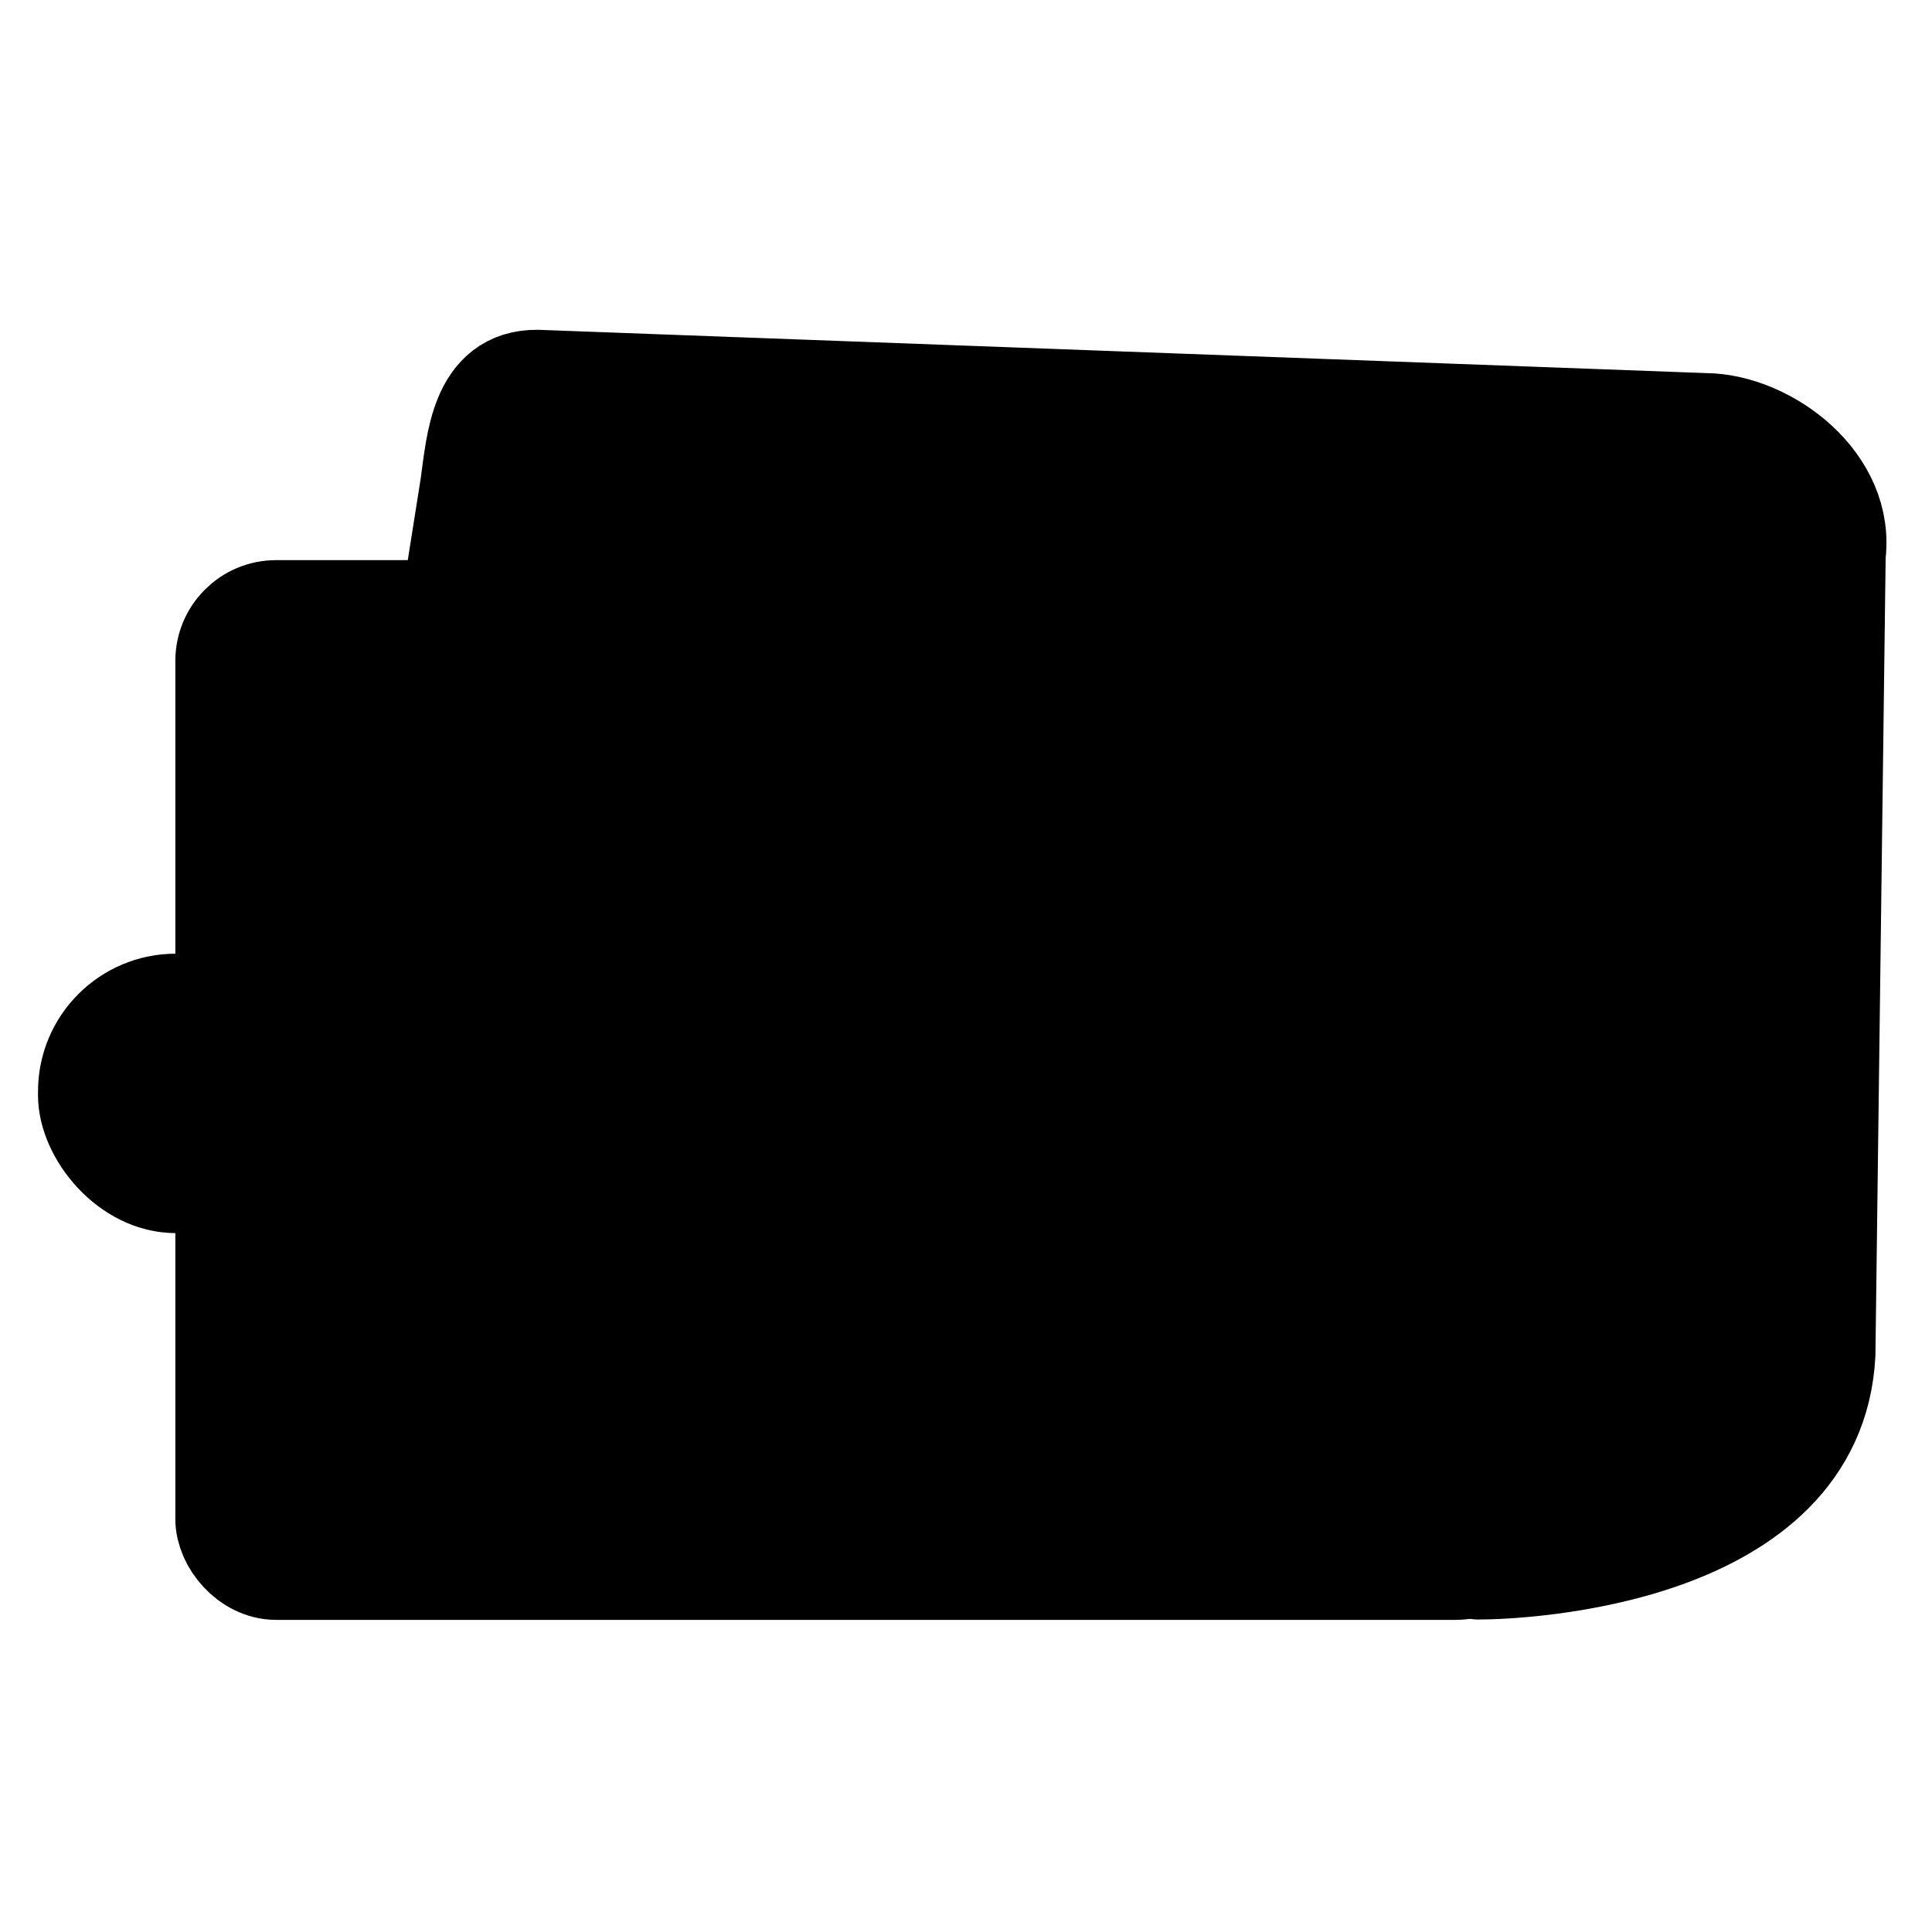 <?xml version="1.0" encoding="UTF-8"?>
<svg width="60" height="60" xmlns="http://www.w3.org/2000/svg" xmlns:svg="http://www.w3.org/2000/svg">

 <g>
  <title>Layer 1</title>
  <path fill="#000000" fill-rule="evenodd" stroke="#000000" stroke-width="3.125" stroke-linecap="round" stroke-linejoin="round" id="path907" d="m16.695,11.805c-1.794,-0.025 -1.898,1.97 -2.085,3.291c-1.345,8.556 -2.776,17.103 -4.068,25.665c0.162,1.673 2.104,1.262 3.285,1.374c11.654,0.411 23.309,0.908 34.962,1.265c1.853,-0.378 1.552,-2.538 1.897,-3.953c1.088,-6.83 2.175,-13.659 3.263,-20.489c1.001,-0.487 2.002,-0.975 3.002,-1.462c0.516,-2.316 -1.847,-4.199 -3.793,-4.339c-12.155,-0.451 -24.309,-0.902 -36.464,-1.352z"/>
  <path fill="#000000" fill-rule="evenodd" stroke="#000000" stroke-width="3.125" stroke-linecap="round" stroke-linejoin="round" id="path893" d="m45.808,18.969l0.106,29.764c1.382,0 10.448,-0.414 10.767,-6.686l0.319,-24.885c-3.827,1.807 -9.172,1.913 -11.192,1.807z"/>
  <rect fill="#000000" fill-rule="evenodd" stroke="#000000" stroke-width="3.125" y="18.958" x="7.008" width="39.757" rx="1.567" id="rect888" height="29.786"/>
  <rect fill="#000000" fill-rule="evenodd" stroke="#000000" stroke-width="1.875" y="30.555" x="2.118" width="13.5" rx="3.342" id="rect889" height="6.803"/>
 </g>
</svg>
